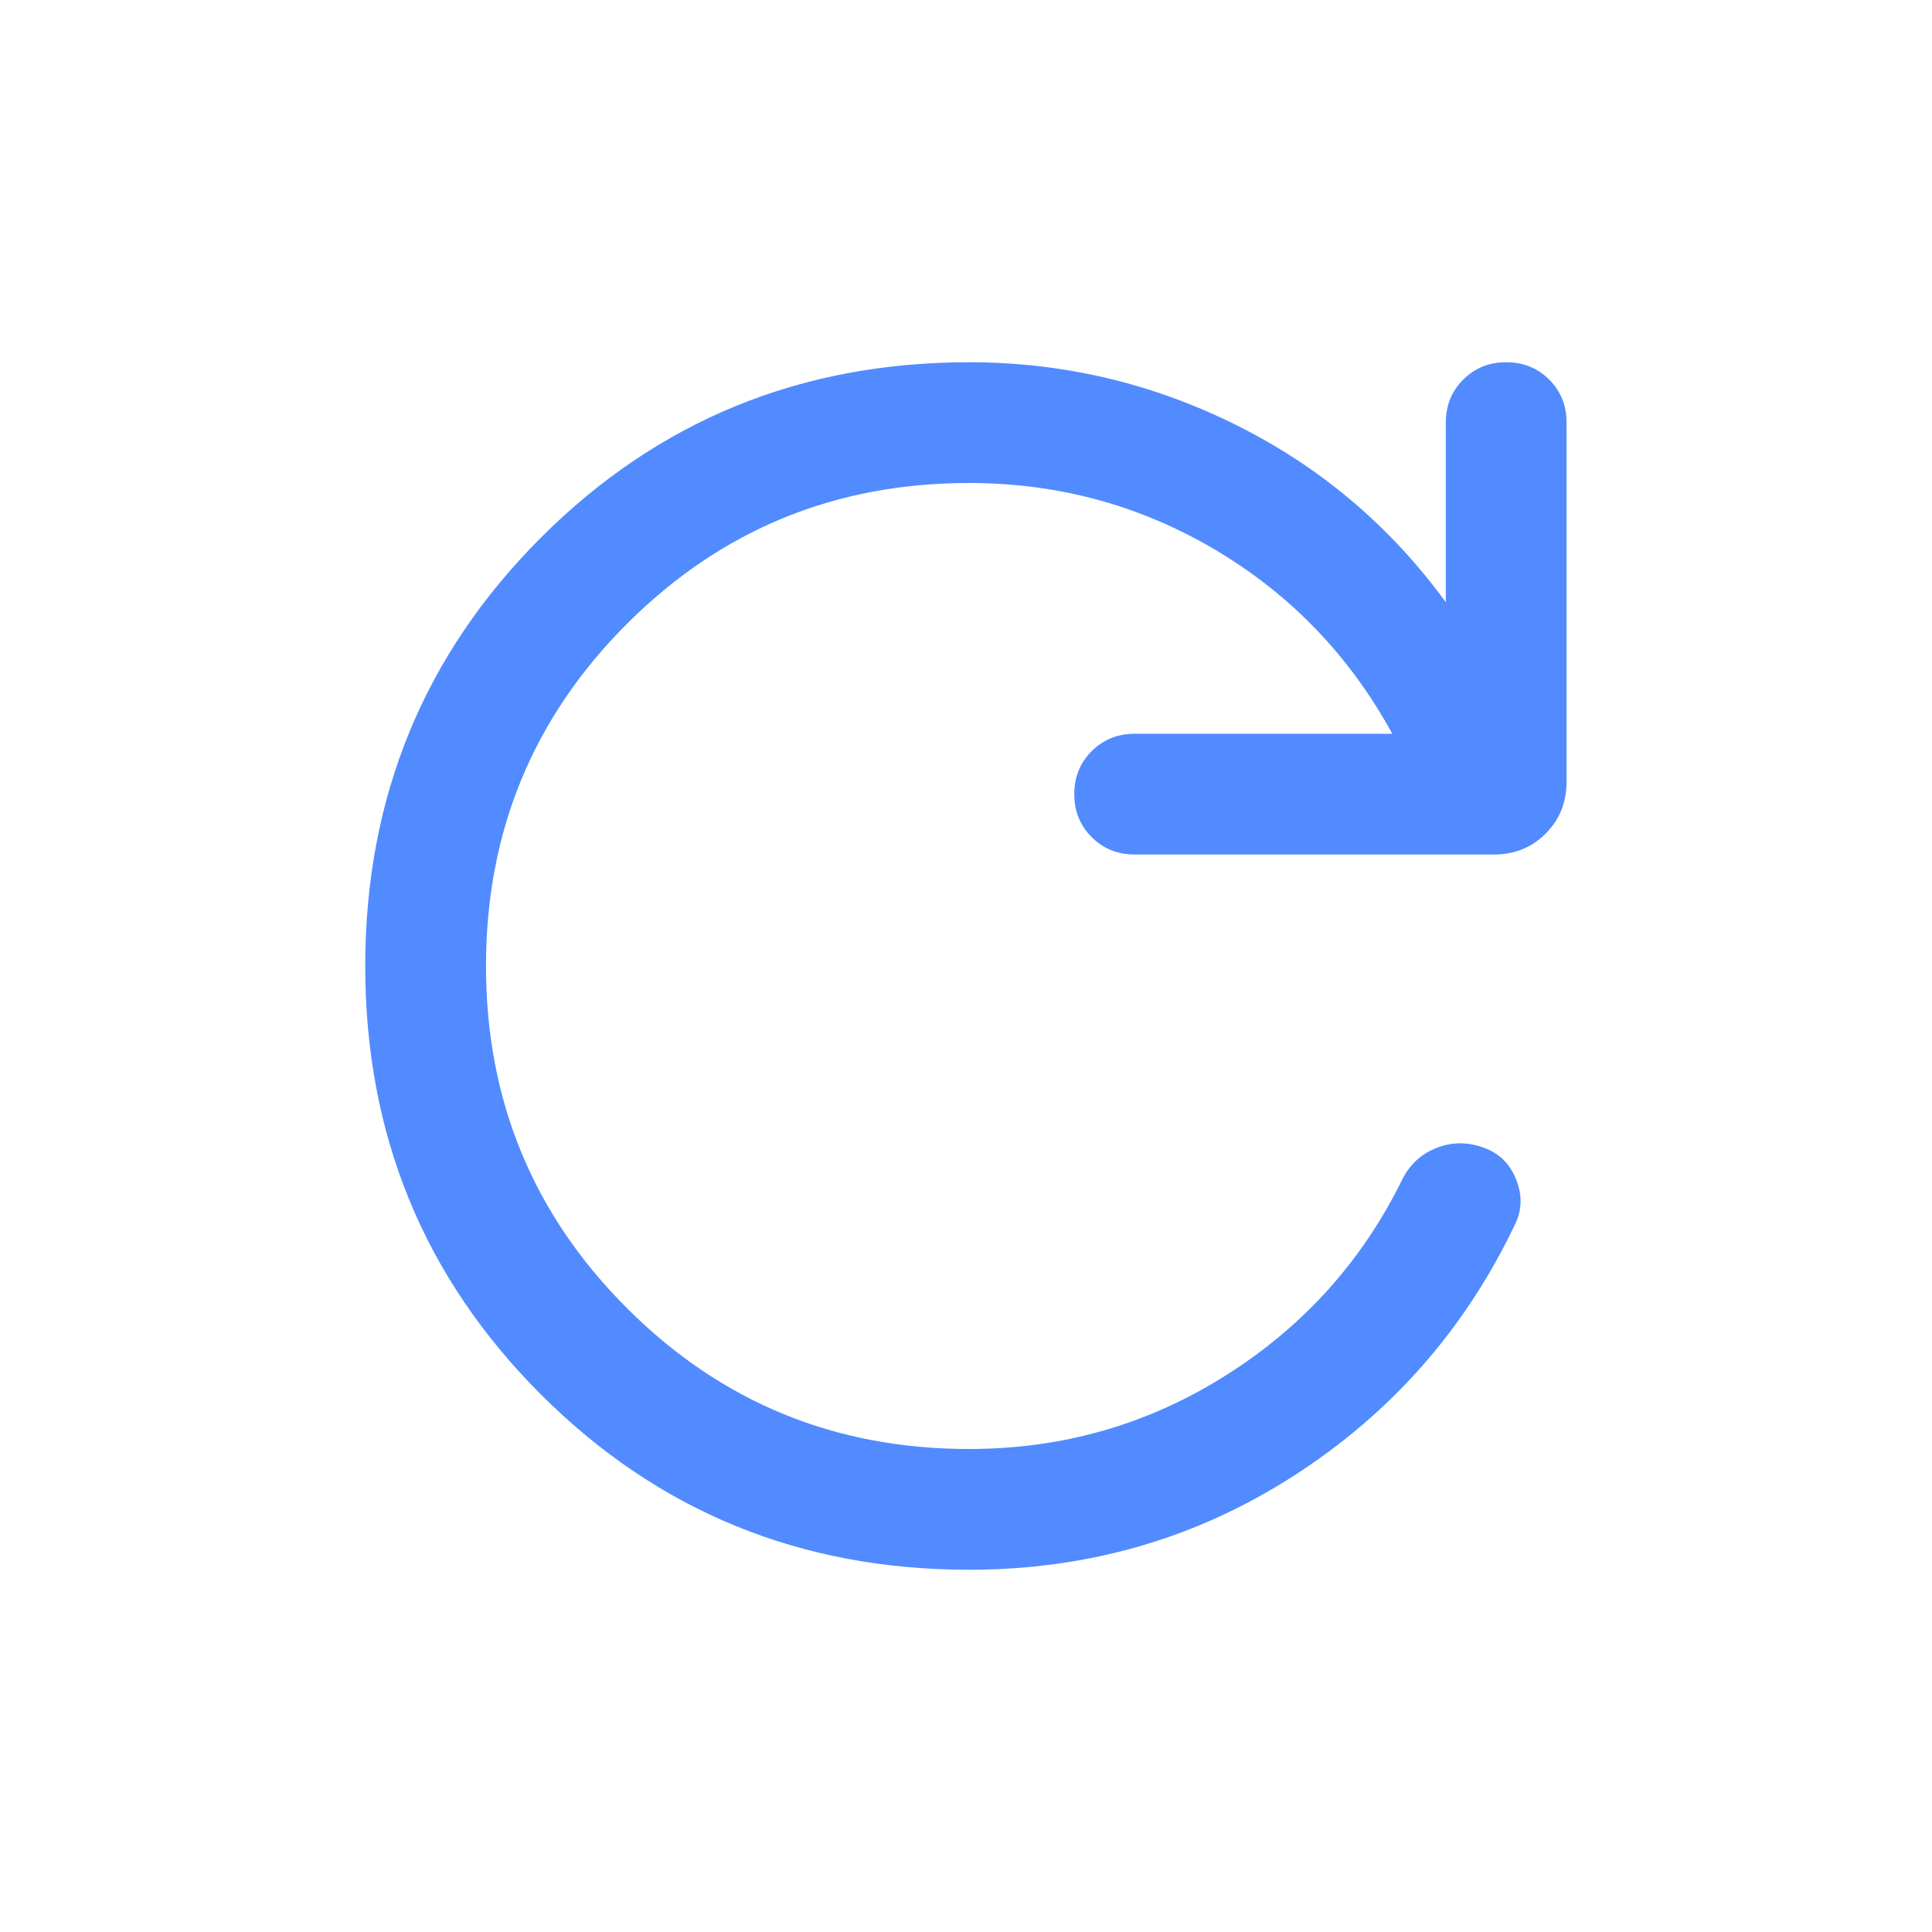 <svg width="20" height="20" viewBox="0 0 20 20" fill="none" xmlns="http://www.w3.org/2000/svg">
<mask id="mask0_1195_2796" style="mask-type:alpha" maskUnits="userSpaceOnUse" x="0" y="0" width="20" height="20">
<rect width="20" height="20" fill="#D9D9D9"/>
</mask>
<g mask="url(#mask0_1195_2796)">
<path d="M10.031 16.25C8.286 16.25 6.809 15.645 5.598 14.434C4.387 13.223 3.781 11.746 3.781 10.001C3.781 8.257 4.387 6.779 5.598 5.567C6.809 4.356 8.286 3.75 10.031 3.75C11.006 3.75 11.928 3.967 12.797 4.4C13.667 4.833 14.39 5.444 14.967 6.234V4.375C14.967 4.198 15.027 4.049 15.147 3.93C15.267 3.81 15.415 3.75 15.592 3.75C15.77 3.75 15.918 3.81 16.038 3.93C16.157 4.049 16.217 4.198 16.217 4.375V8.093C16.217 8.306 16.145 8.485 16 8.63C15.856 8.774 15.677 8.846 15.464 8.846H11.746C11.569 8.846 11.421 8.786 11.301 8.666C11.181 8.547 11.121 8.398 11.121 8.221C11.121 8.044 11.181 7.895 11.301 7.776C11.421 7.656 11.569 7.596 11.746 7.596H14.413C13.973 6.792 13.365 6.158 12.586 5.695C11.807 5.232 10.955 5 10.031 5C8.642 5 7.462 5.486 6.49 6.458C5.517 7.431 5.031 8.611 5.031 10C5.031 11.389 5.517 12.569 6.49 13.542C7.462 14.514 8.642 15 10.031 15C11 15 11.886 14.746 12.691 14.237C13.496 13.729 14.105 13.05 14.52 12.202C14.599 12.05 14.715 11.944 14.869 11.884C15.022 11.823 15.178 11.82 15.337 11.873C15.507 11.927 15.626 12.038 15.694 12.207C15.762 12.376 15.756 12.536 15.677 12.688C15.161 13.767 14.399 14.63 13.392 15.278C12.384 15.926 11.264 16.25 10.031 16.25Z" fill="#518BFF"/>
</g>
</svg>

